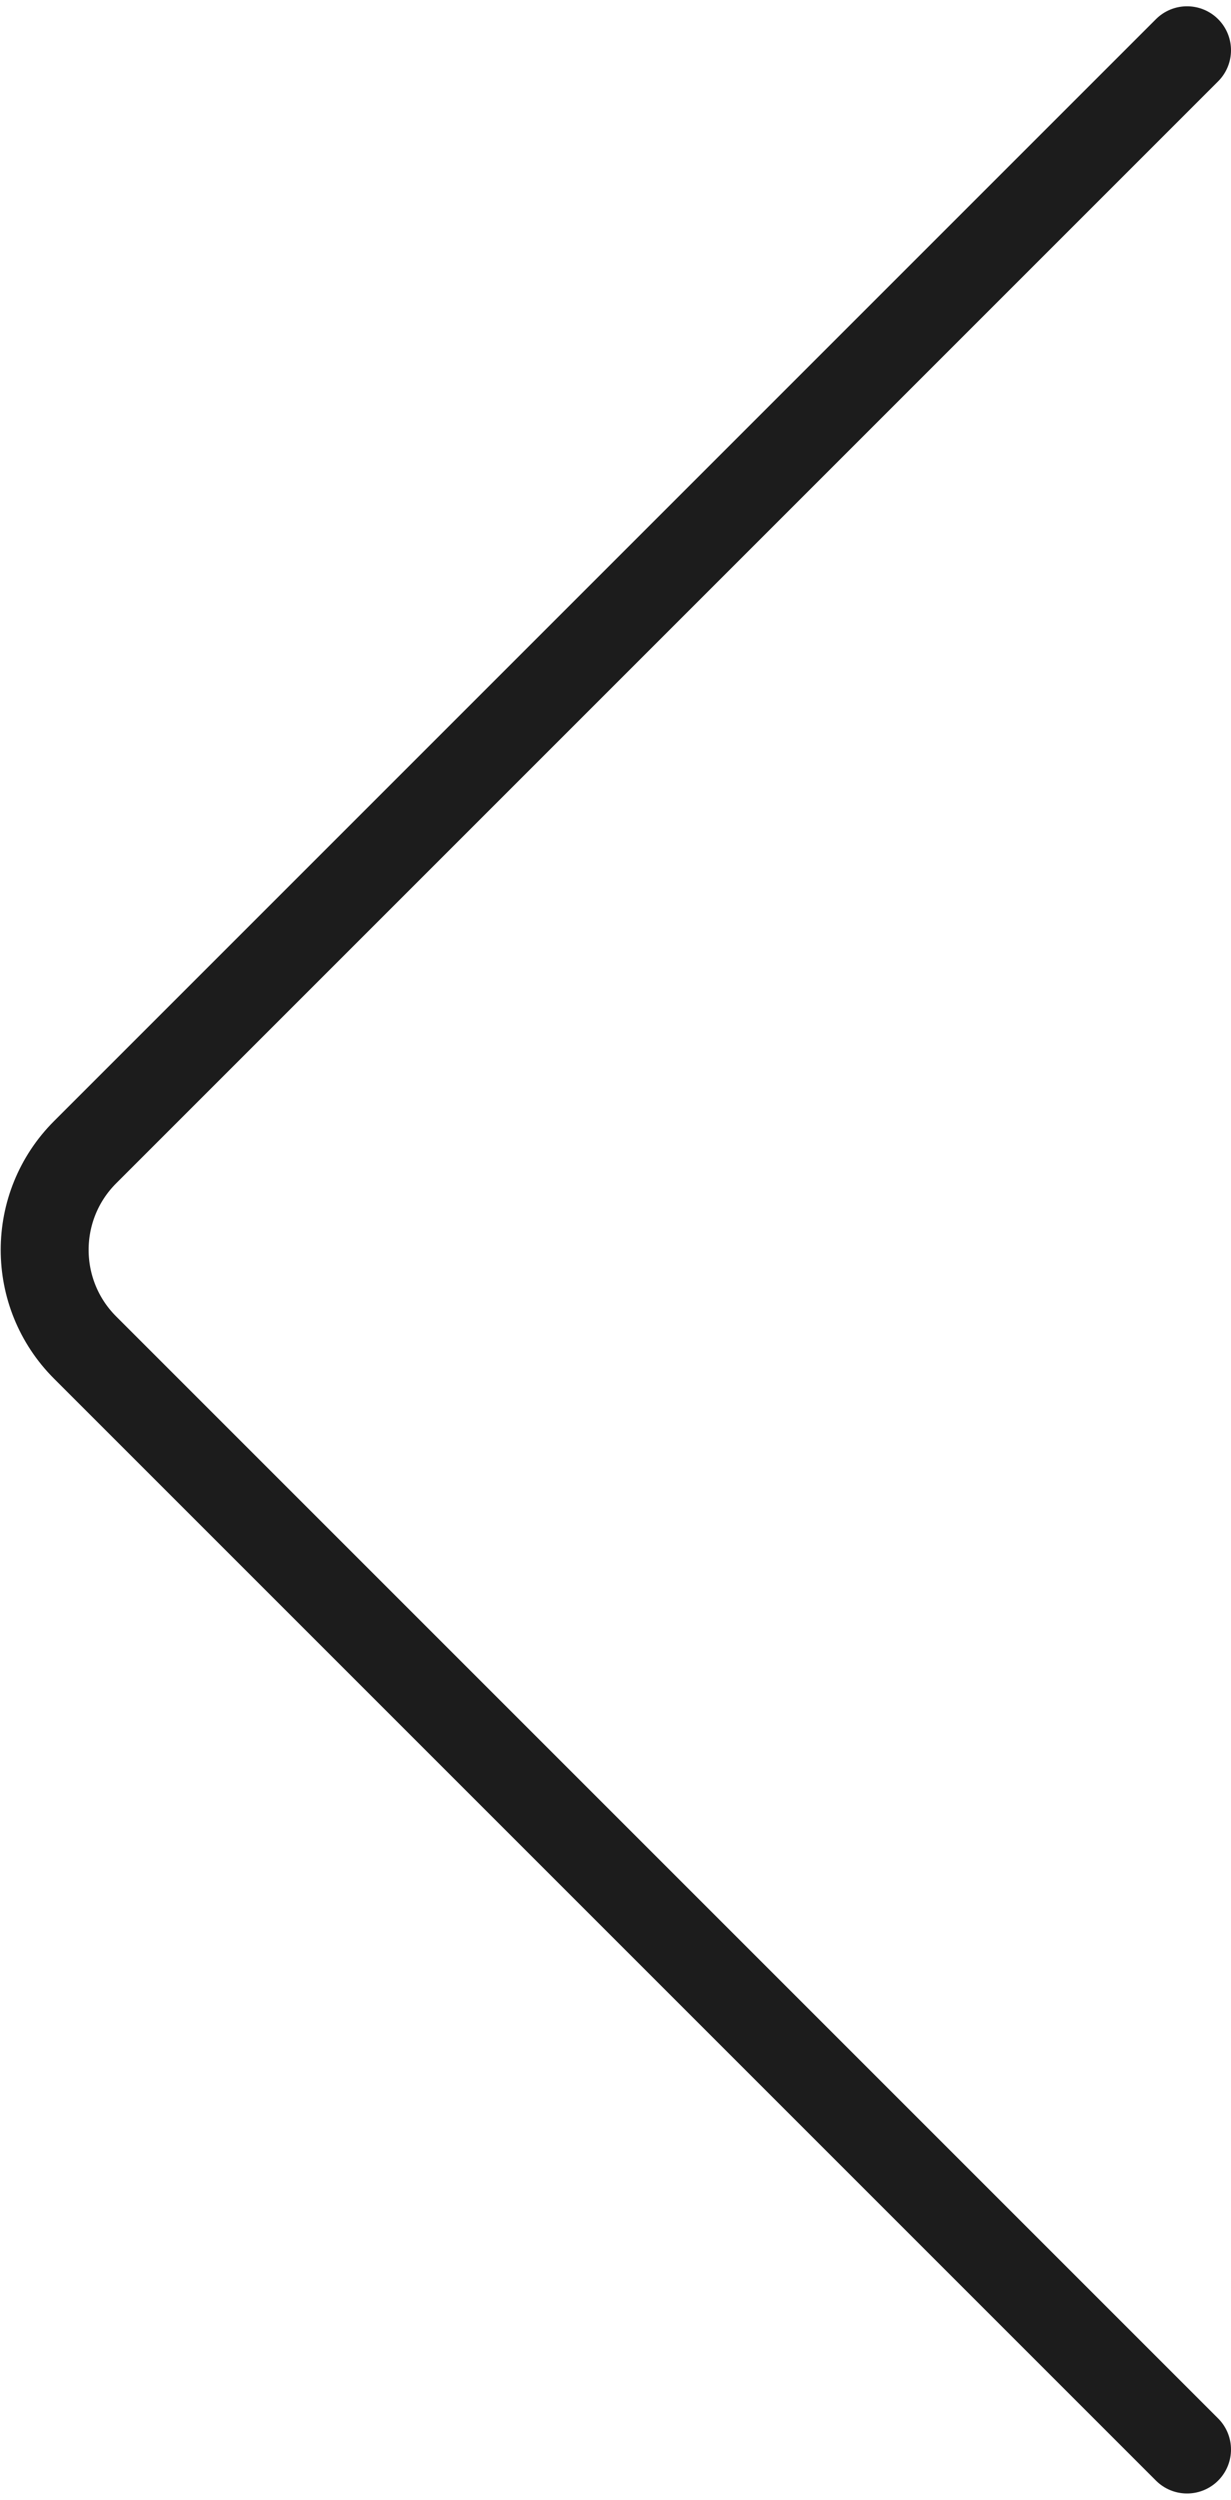 <?xml version="1.0" encoding="UTF-8"?> <svg xmlns="http://www.w3.org/2000/svg" width="98" height="199" viewBox="0 0 98 199" fill="none"> <path d="M94.5 195L6.778 107.278C2.482 102.982 2.482 96.018 6.778 91.722L94.5 4" stroke="#1C1C1C" stroke-width="7" stroke-linecap="round"></path> </svg> 